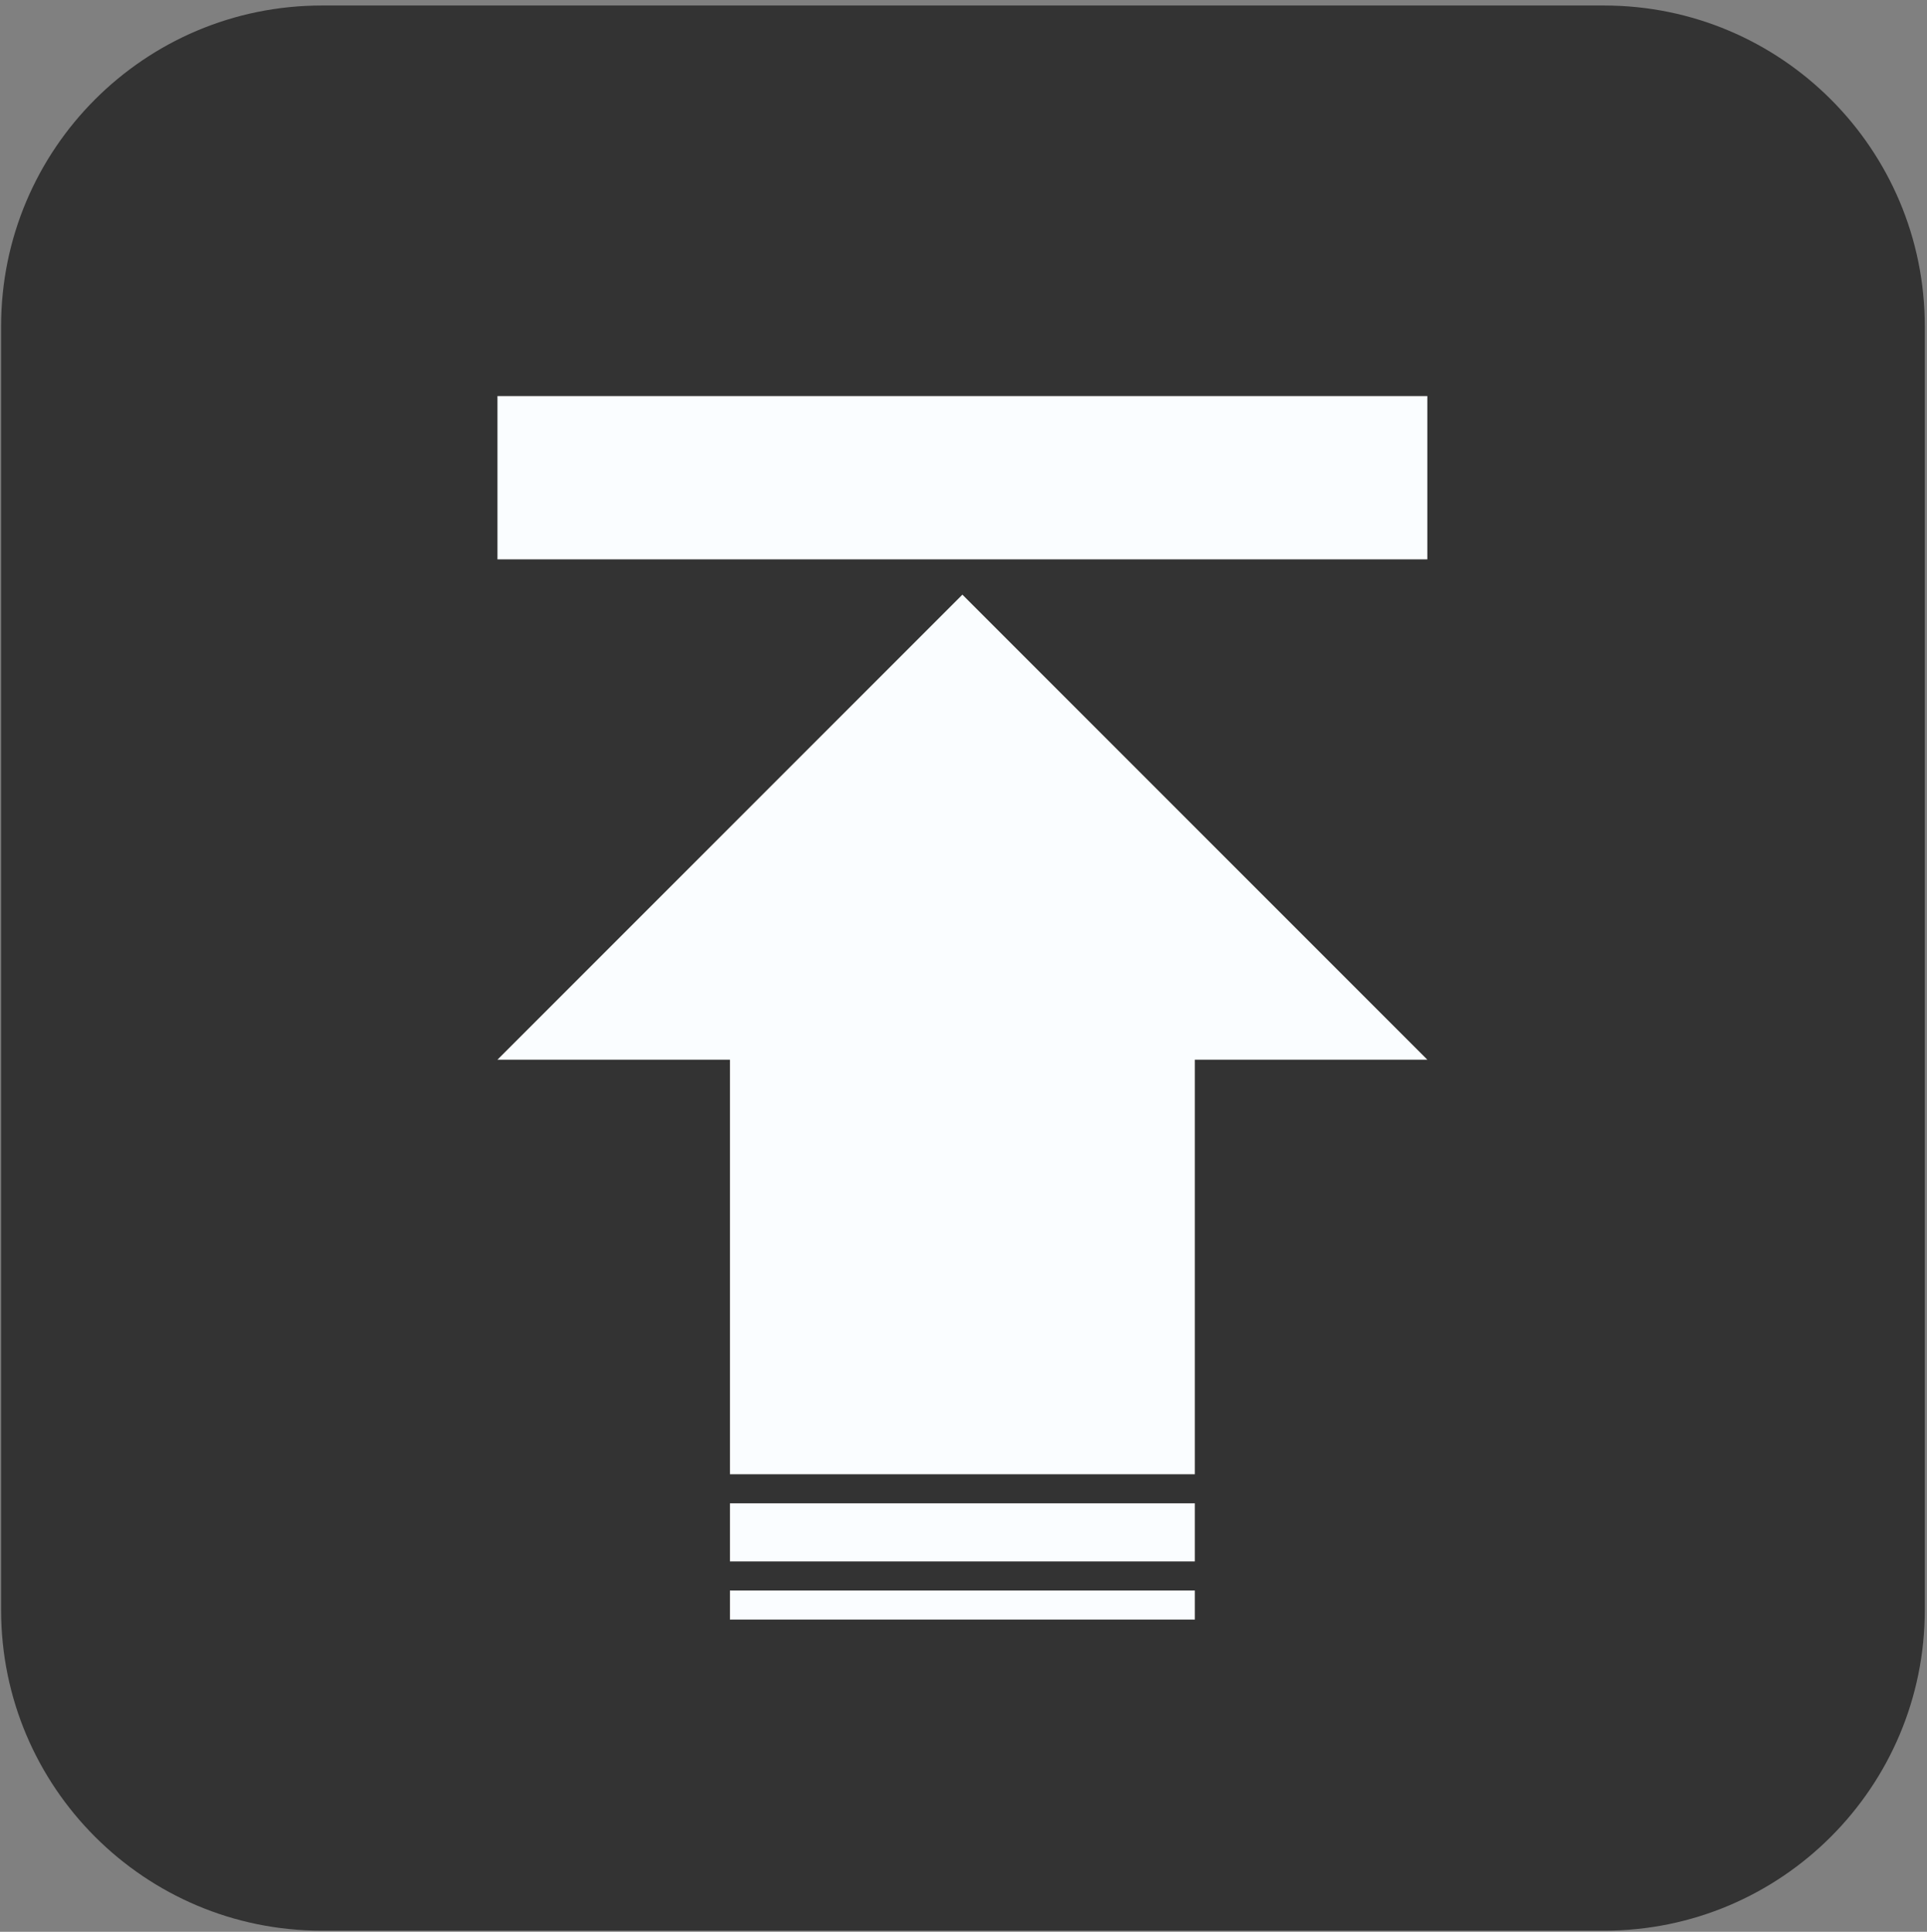 <svg width="1747" height="1751" xmlns="http://www.w3.org/2000/svg" xmlns:xlink="http://www.w3.org/1999/xlink" overflow="hidden"><rect width="100%" height="100%" fill="#808080" stroke="none"/><defs><clipPath id="clip0"><rect x="2245" y="444" width="1747" height="1751"/></clipPath></defs><g clip-path="url(#clip0)" transform="translate(-2245 -444)"><path d="M2246 739.673C2246 579.139 2376.14 449 2536.67 449L3699.33 449C3859.86 449 3990 579.139 3990 739.673L3990 1903.33C3990 2063.86 3859.86 2194 3699.33 2194L2536.67 2194C2376.14 2194 2246 2063.86 2246 1903.33Z" fill="#333333" fill-rule="evenodd" fill-opacity="1"/><path d="M2906.75 1912 2906.75 1885.66 3328.25 1885.66 3328.25 1912ZM2906.75 1859.31 2906.75 1806.62 3328.25 1806.62 3328.25 1859.31ZM2906.75 1780.28 2906.75 1404.5 2696 1404.5 3117.5 983 3539 1404.5 3328.25 1404.5 3328.25 1780.28Z" fill="#FAFDFF" fill-rule="evenodd" fill-opacity="1"/><rect x="2696" y="803" width="843" height="148" fill="#FAFDFF" fill-opacity="1"/></g></svg>
